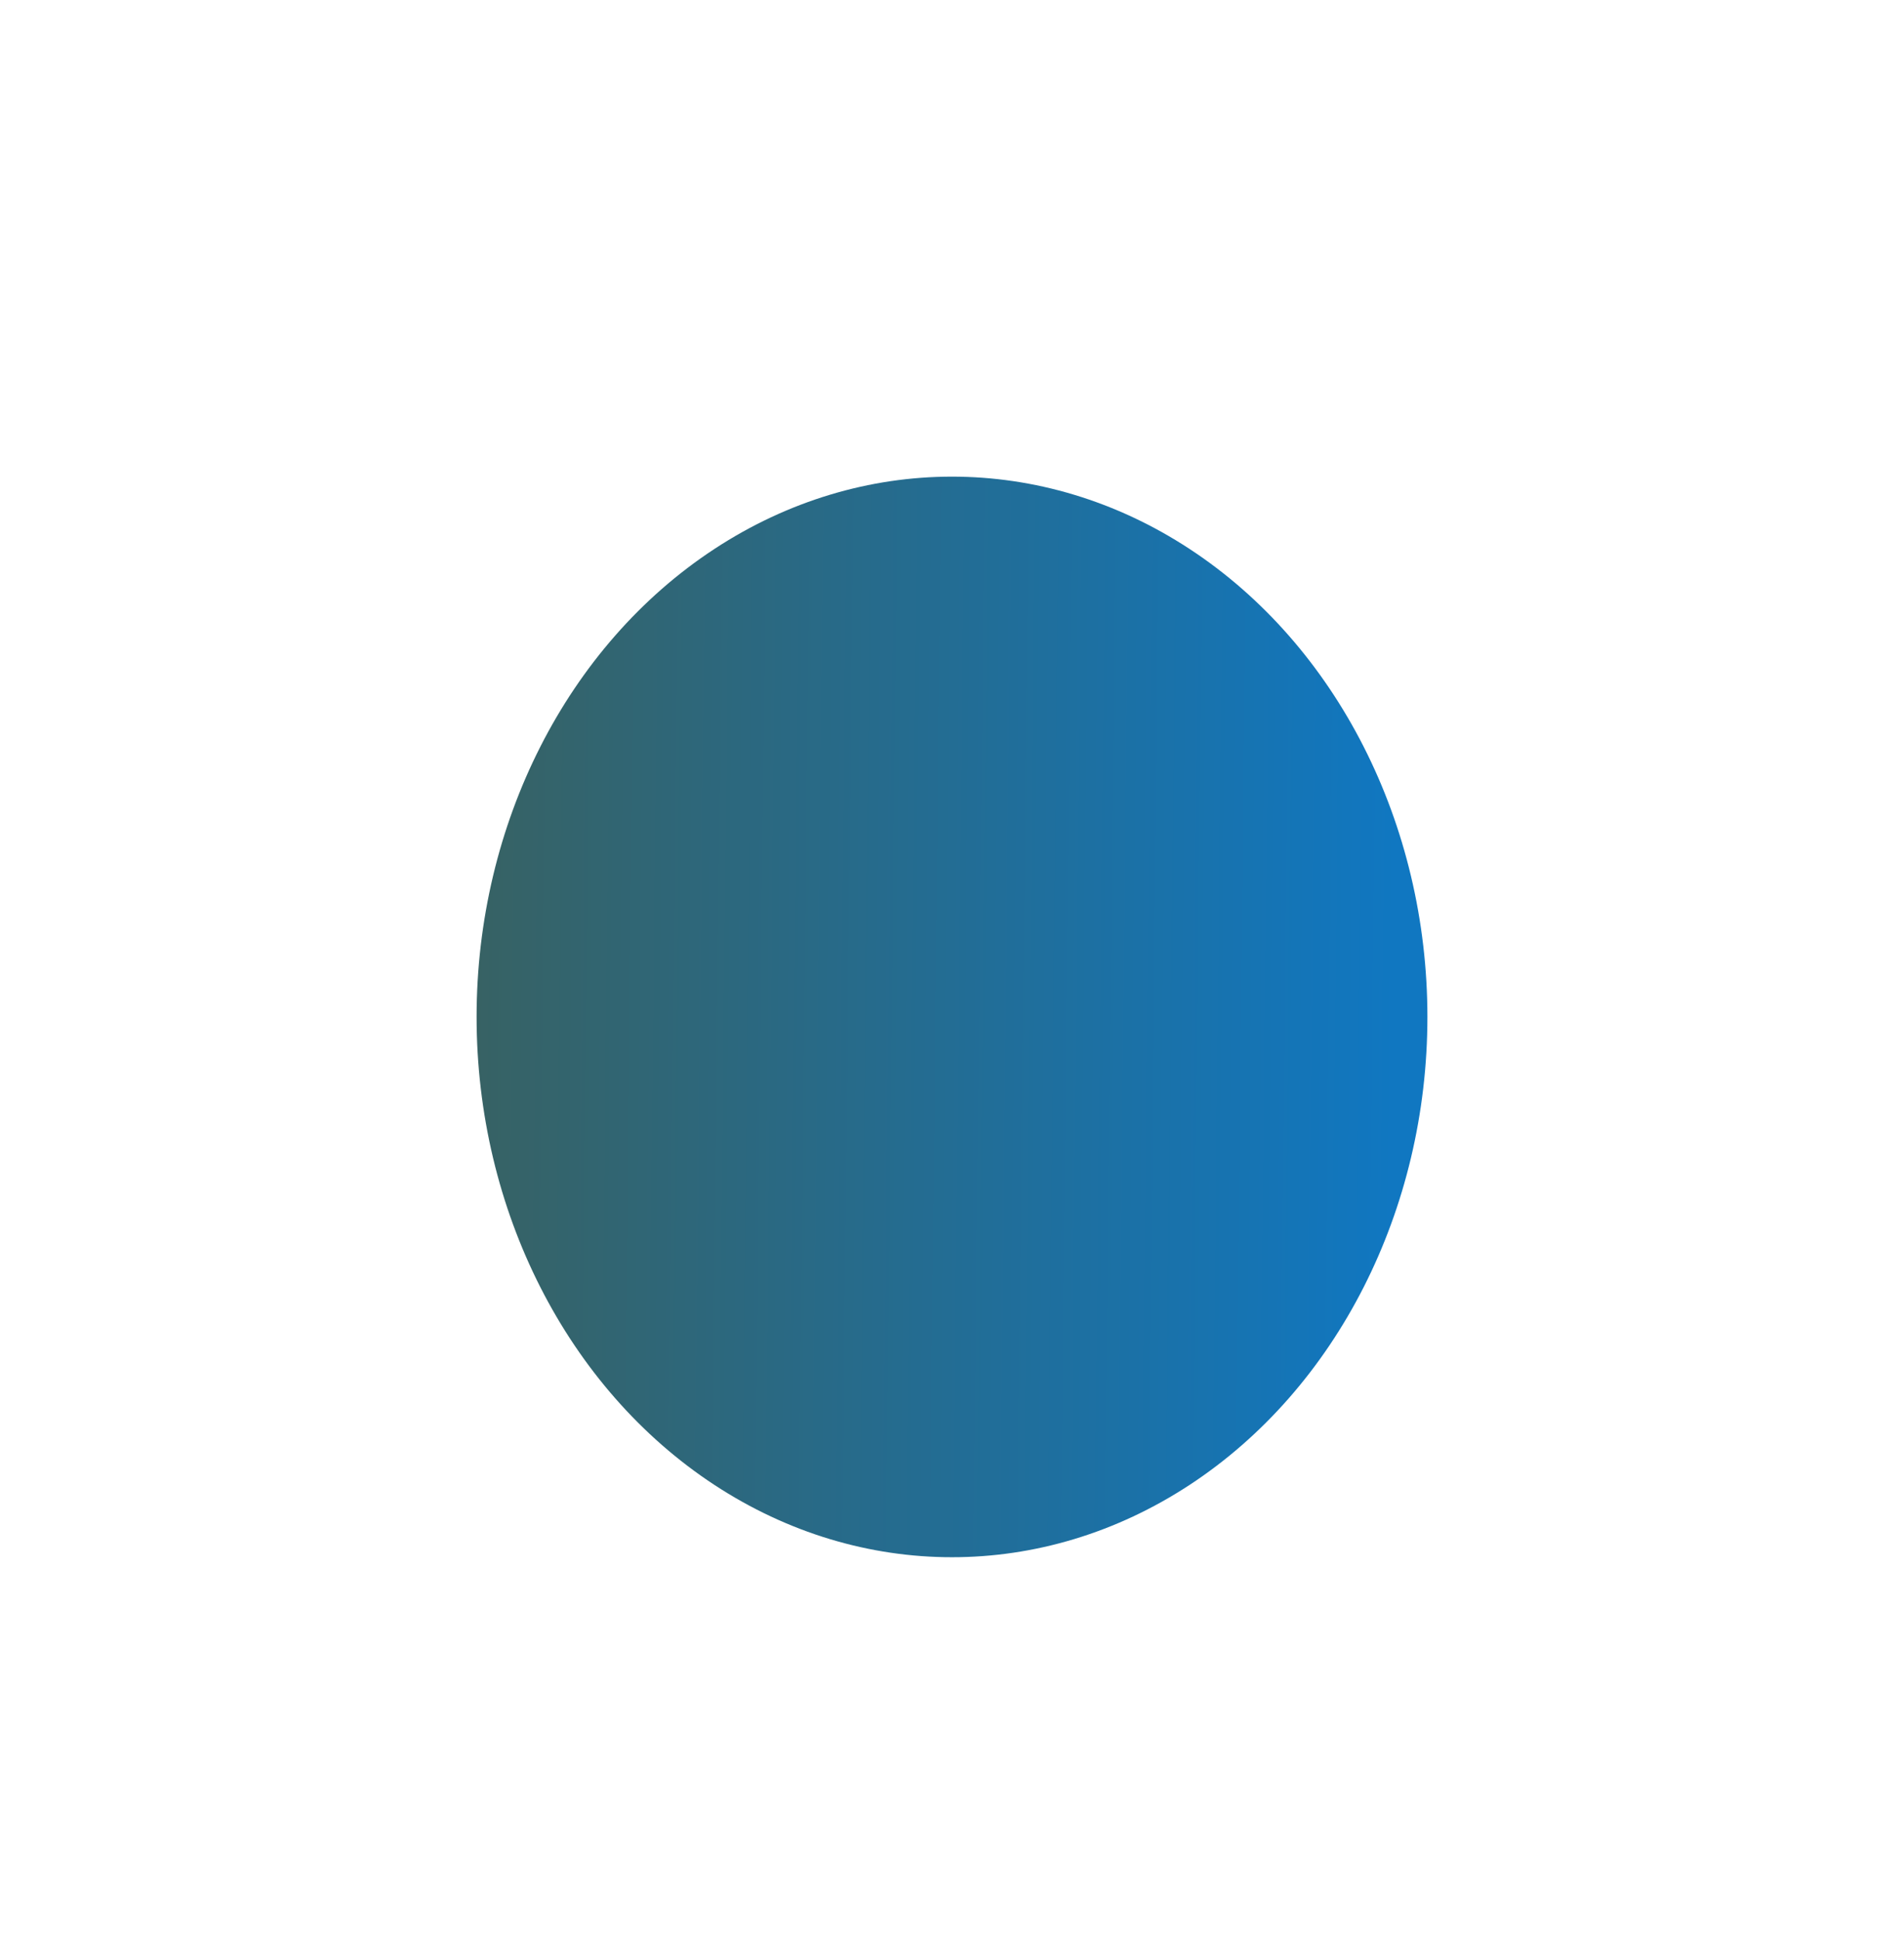 <?xml version="1.0" encoding="UTF-8"?> <svg xmlns="http://www.w3.org/2000/svg" width="799" height="814" viewBox="0 0 799 814" fill="none"> <g filter="url(#filter0_f_302_20)"> <ellipse cx="399.5" cy="426.705" rx="199.5" ry="226.705" fill="url(#paint0_linear_302_20)"></ellipse> </g> <defs> <filter id="filter0_f_302_20" x="0" y="0" width="799" height="853.409" filterUnits="userSpaceOnUse" color-interpolation-filters="sRGB"> <feFlood flood-opacity="0" result="BackgroundImageFix"></feFlood> <feBlend mode="normal" in="SourceGraphic" in2="BackgroundImageFix" result="shape"></feBlend> <feGaussianBlur stdDeviation="100" result="effect1_foregroundBlur_302_20"></feGaussianBlur> </filter> <linearGradient id="paint0_linear_302_20" x1="584.622" y1="462.366" x2="199.689" y2="458.241" gradientUnits="userSpaceOnUse"> <stop stop-color="#1077C1"></stop> <stop offset="1" stop-color="#376264"></stop> </linearGradient> </defs> </svg> 